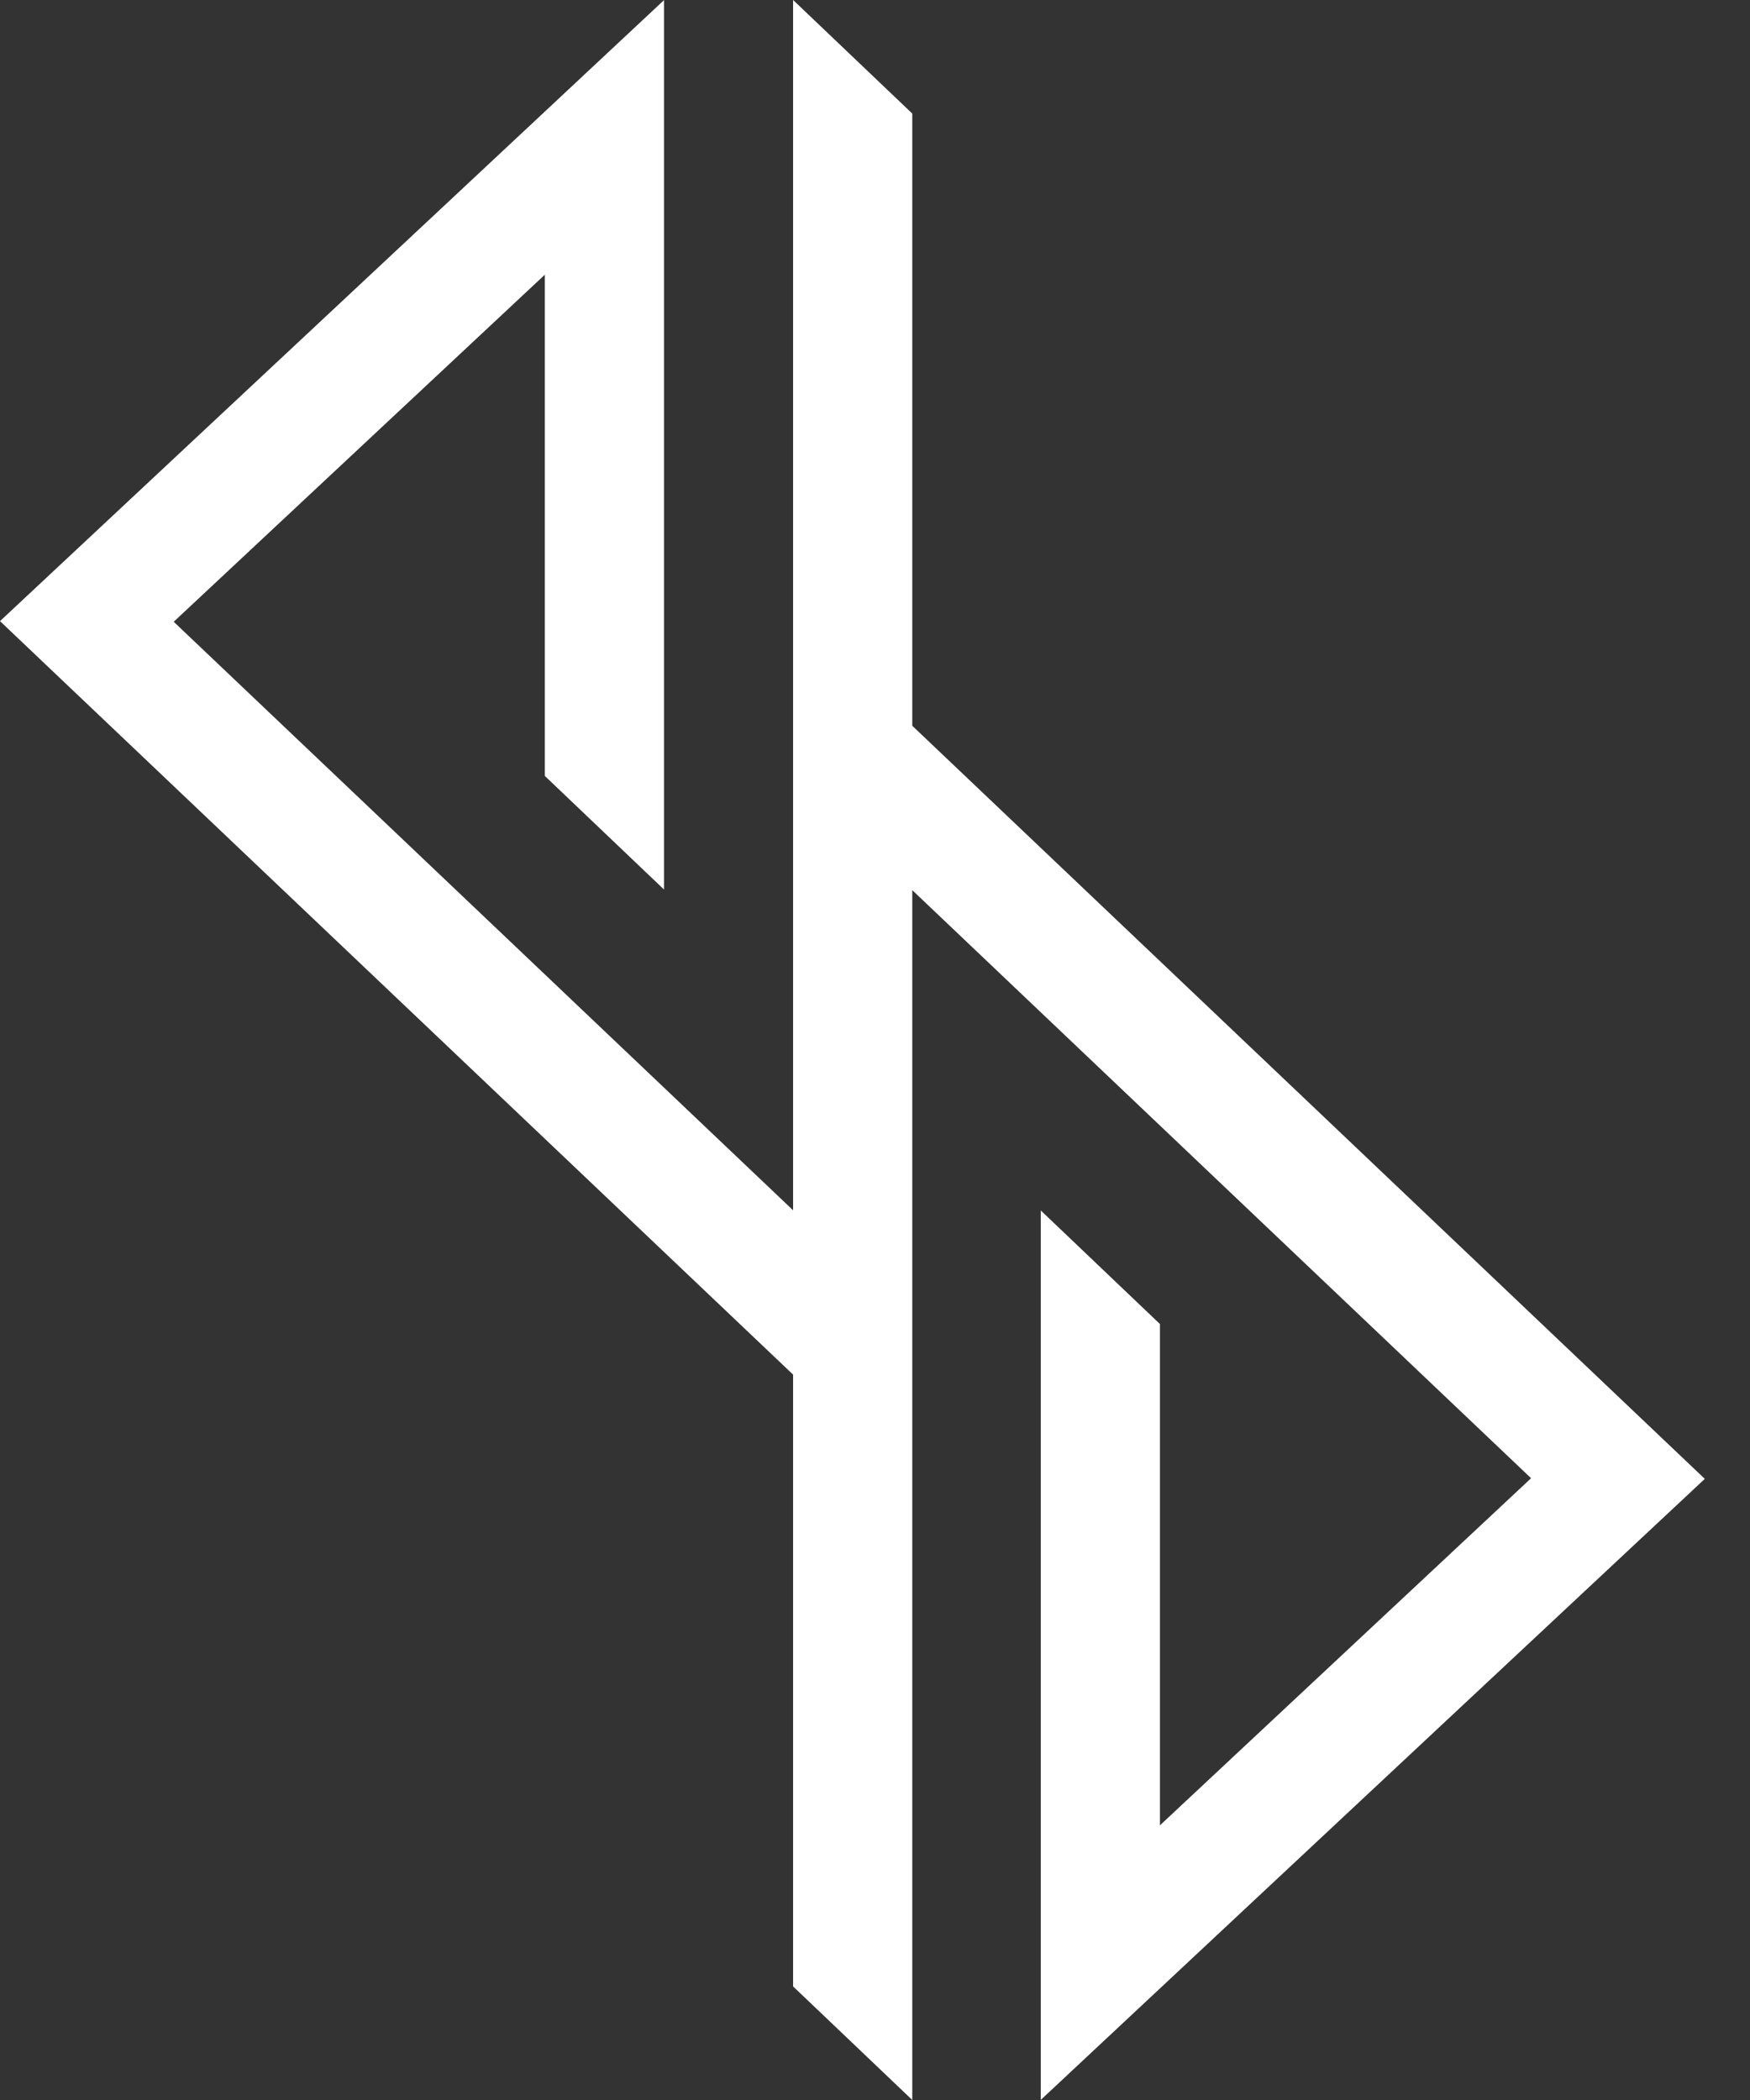 <svg width="30" height="36" viewBox="0 0 30 36" fill="none" xmlns="http://www.w3.org/2000/svg">
<rect x="0" y="0" width="30" height="36" fill="#333333" stroke="none"/>
<path d="M15.639 1.947V12.442L29.225 25.352L17.842 35.998V20.751L19.885 22.698V31.291L26.247 25.341L15.639 15.26V36L13.596 34.053V23.565L0 10.648L11.383 0.002V15.249L9.34 13.302V4.709L2.978 10.659L13.596 20.748V0L15.639 1.947Z" fill="white"/>
</svg>
